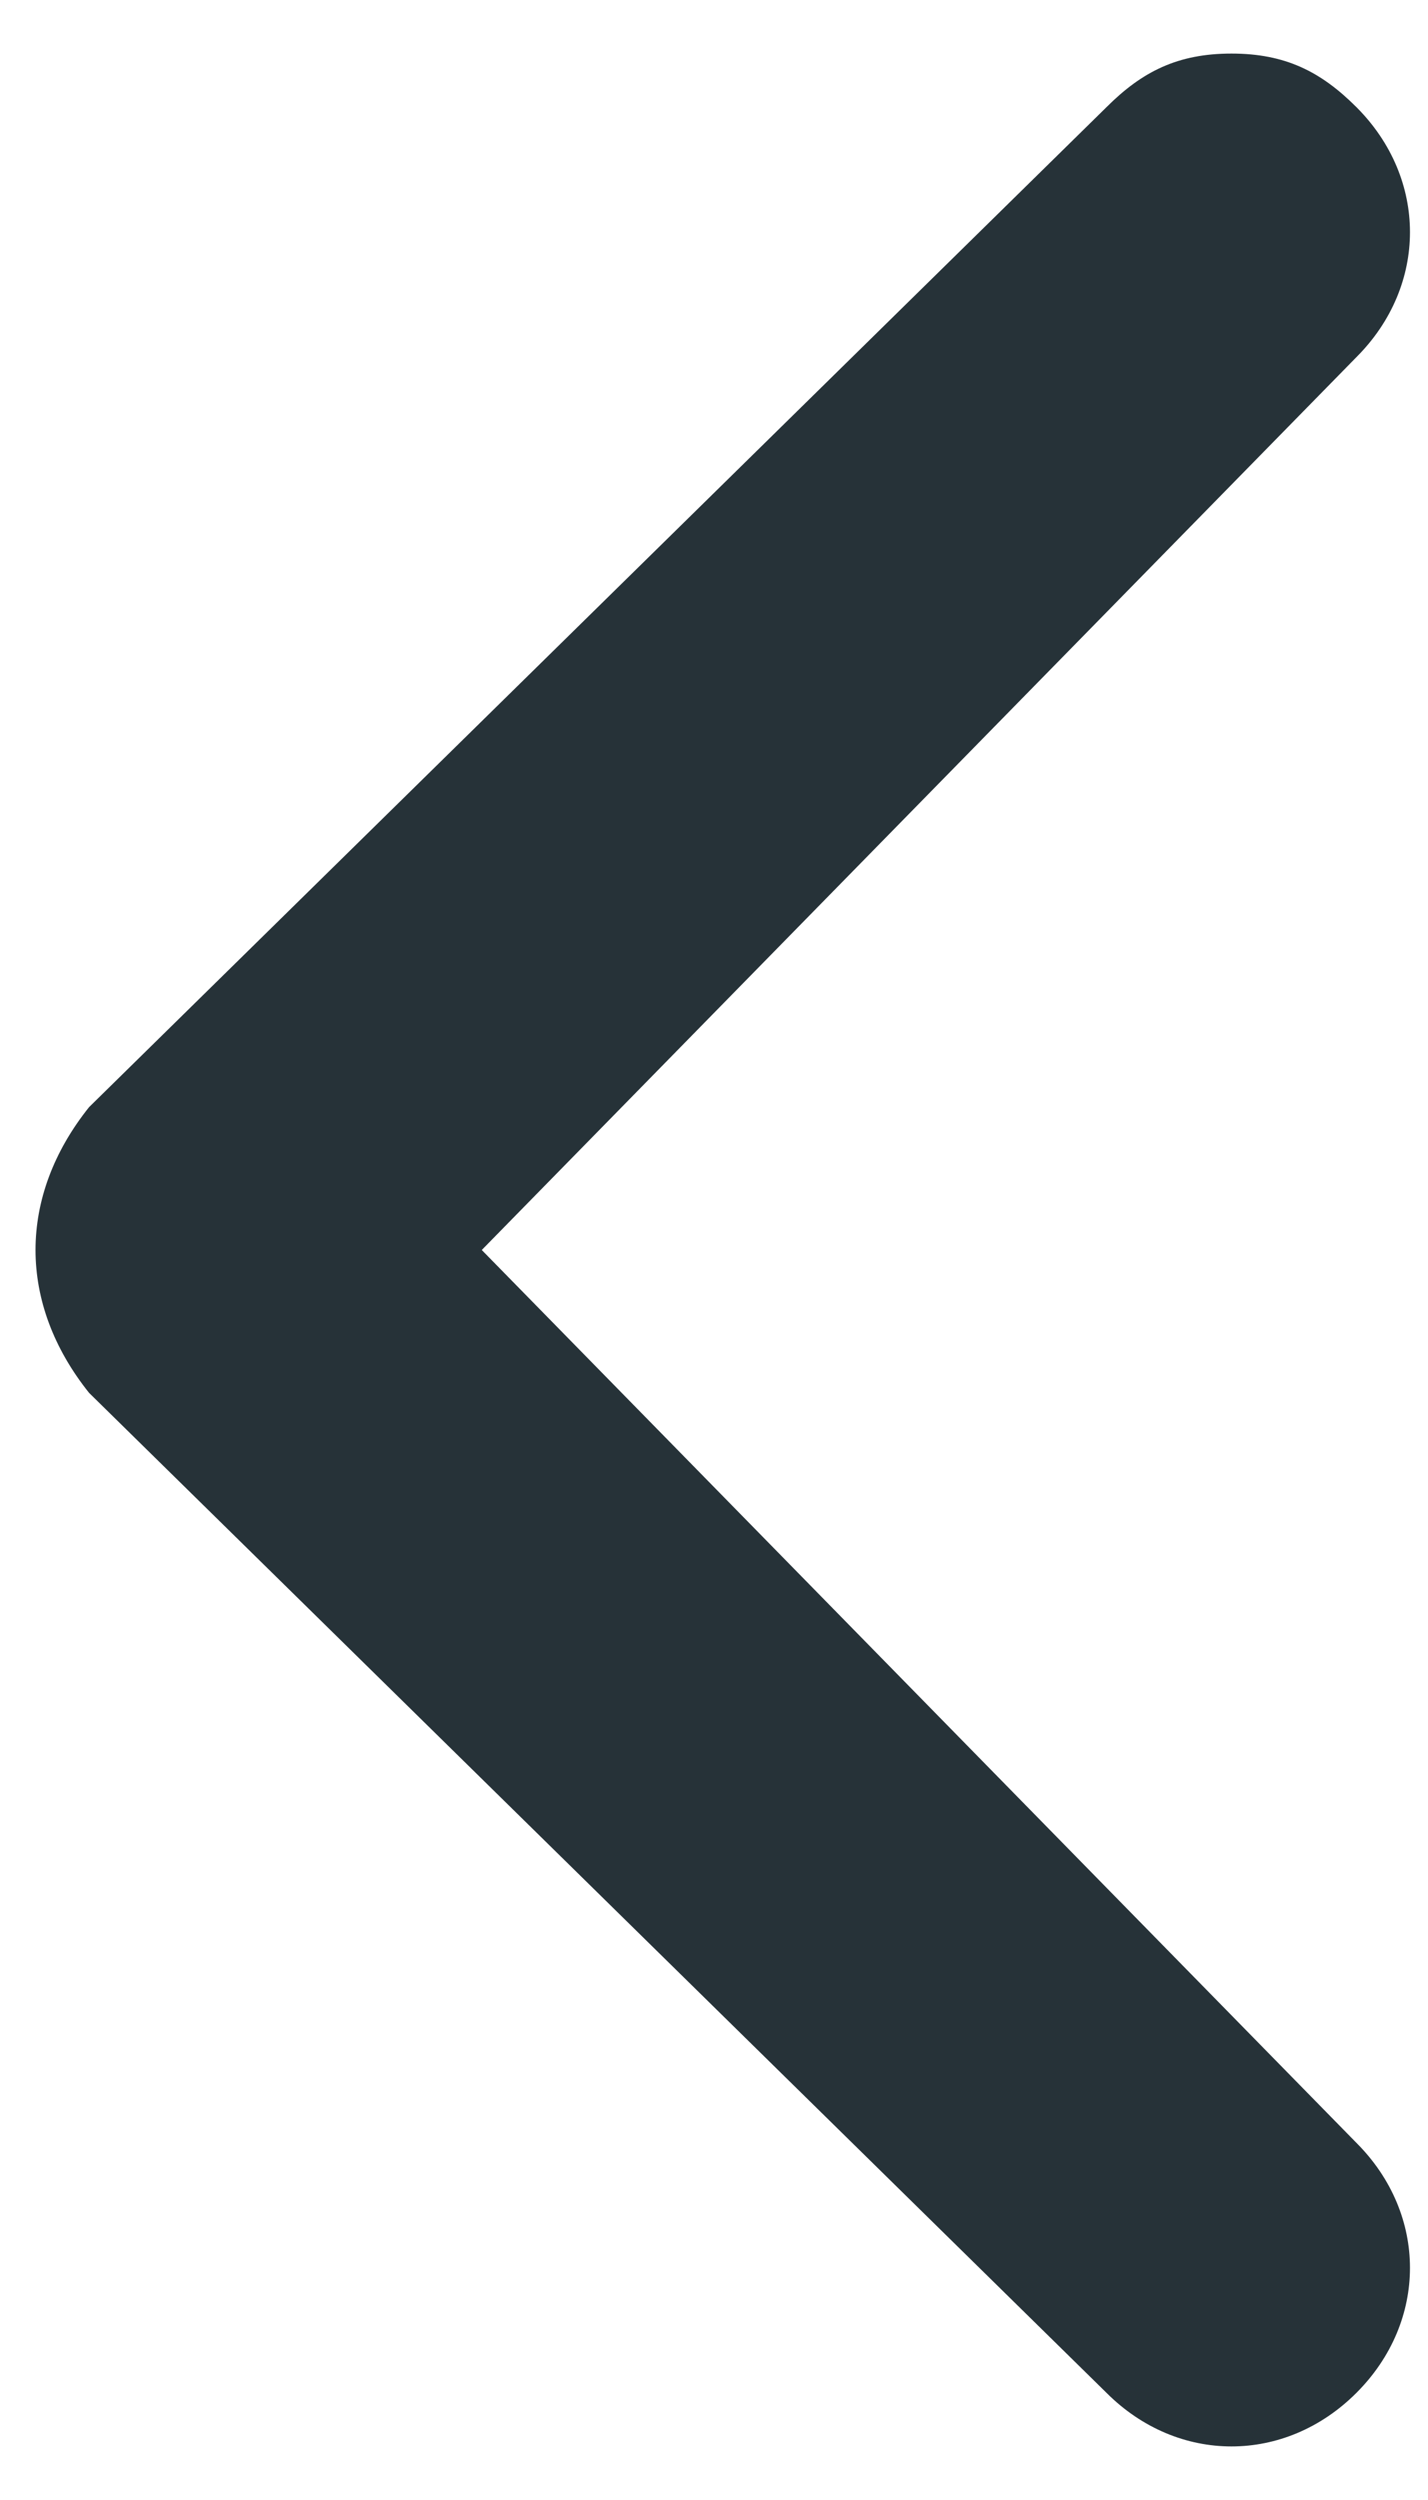 <svg width="8" height="14" viewBox="0 0 8 14" fill="none" xmlns="http://www.w3.org/2000/svg">
<path d="M0.499 7.8L6.199 13.4C6.599 13.8 7.199 13.8 7.599 13.4C7.999 13 7.999 12.4 7.599 12L2.699 7L7.599 2C7.999 1.6 7.999 1 7.599 0.6C7.399 0.4 7.199 0.3 6.899 0.3C6.599 0.3 6.399 0.4 6.199 0.6L0.499 6.2C0.099 6.7 0.099 7.3 0.499 7.8C0.499 7.7 0.499 7.7 0.499 7.8Z" fill="#263238"/>
</svg>
